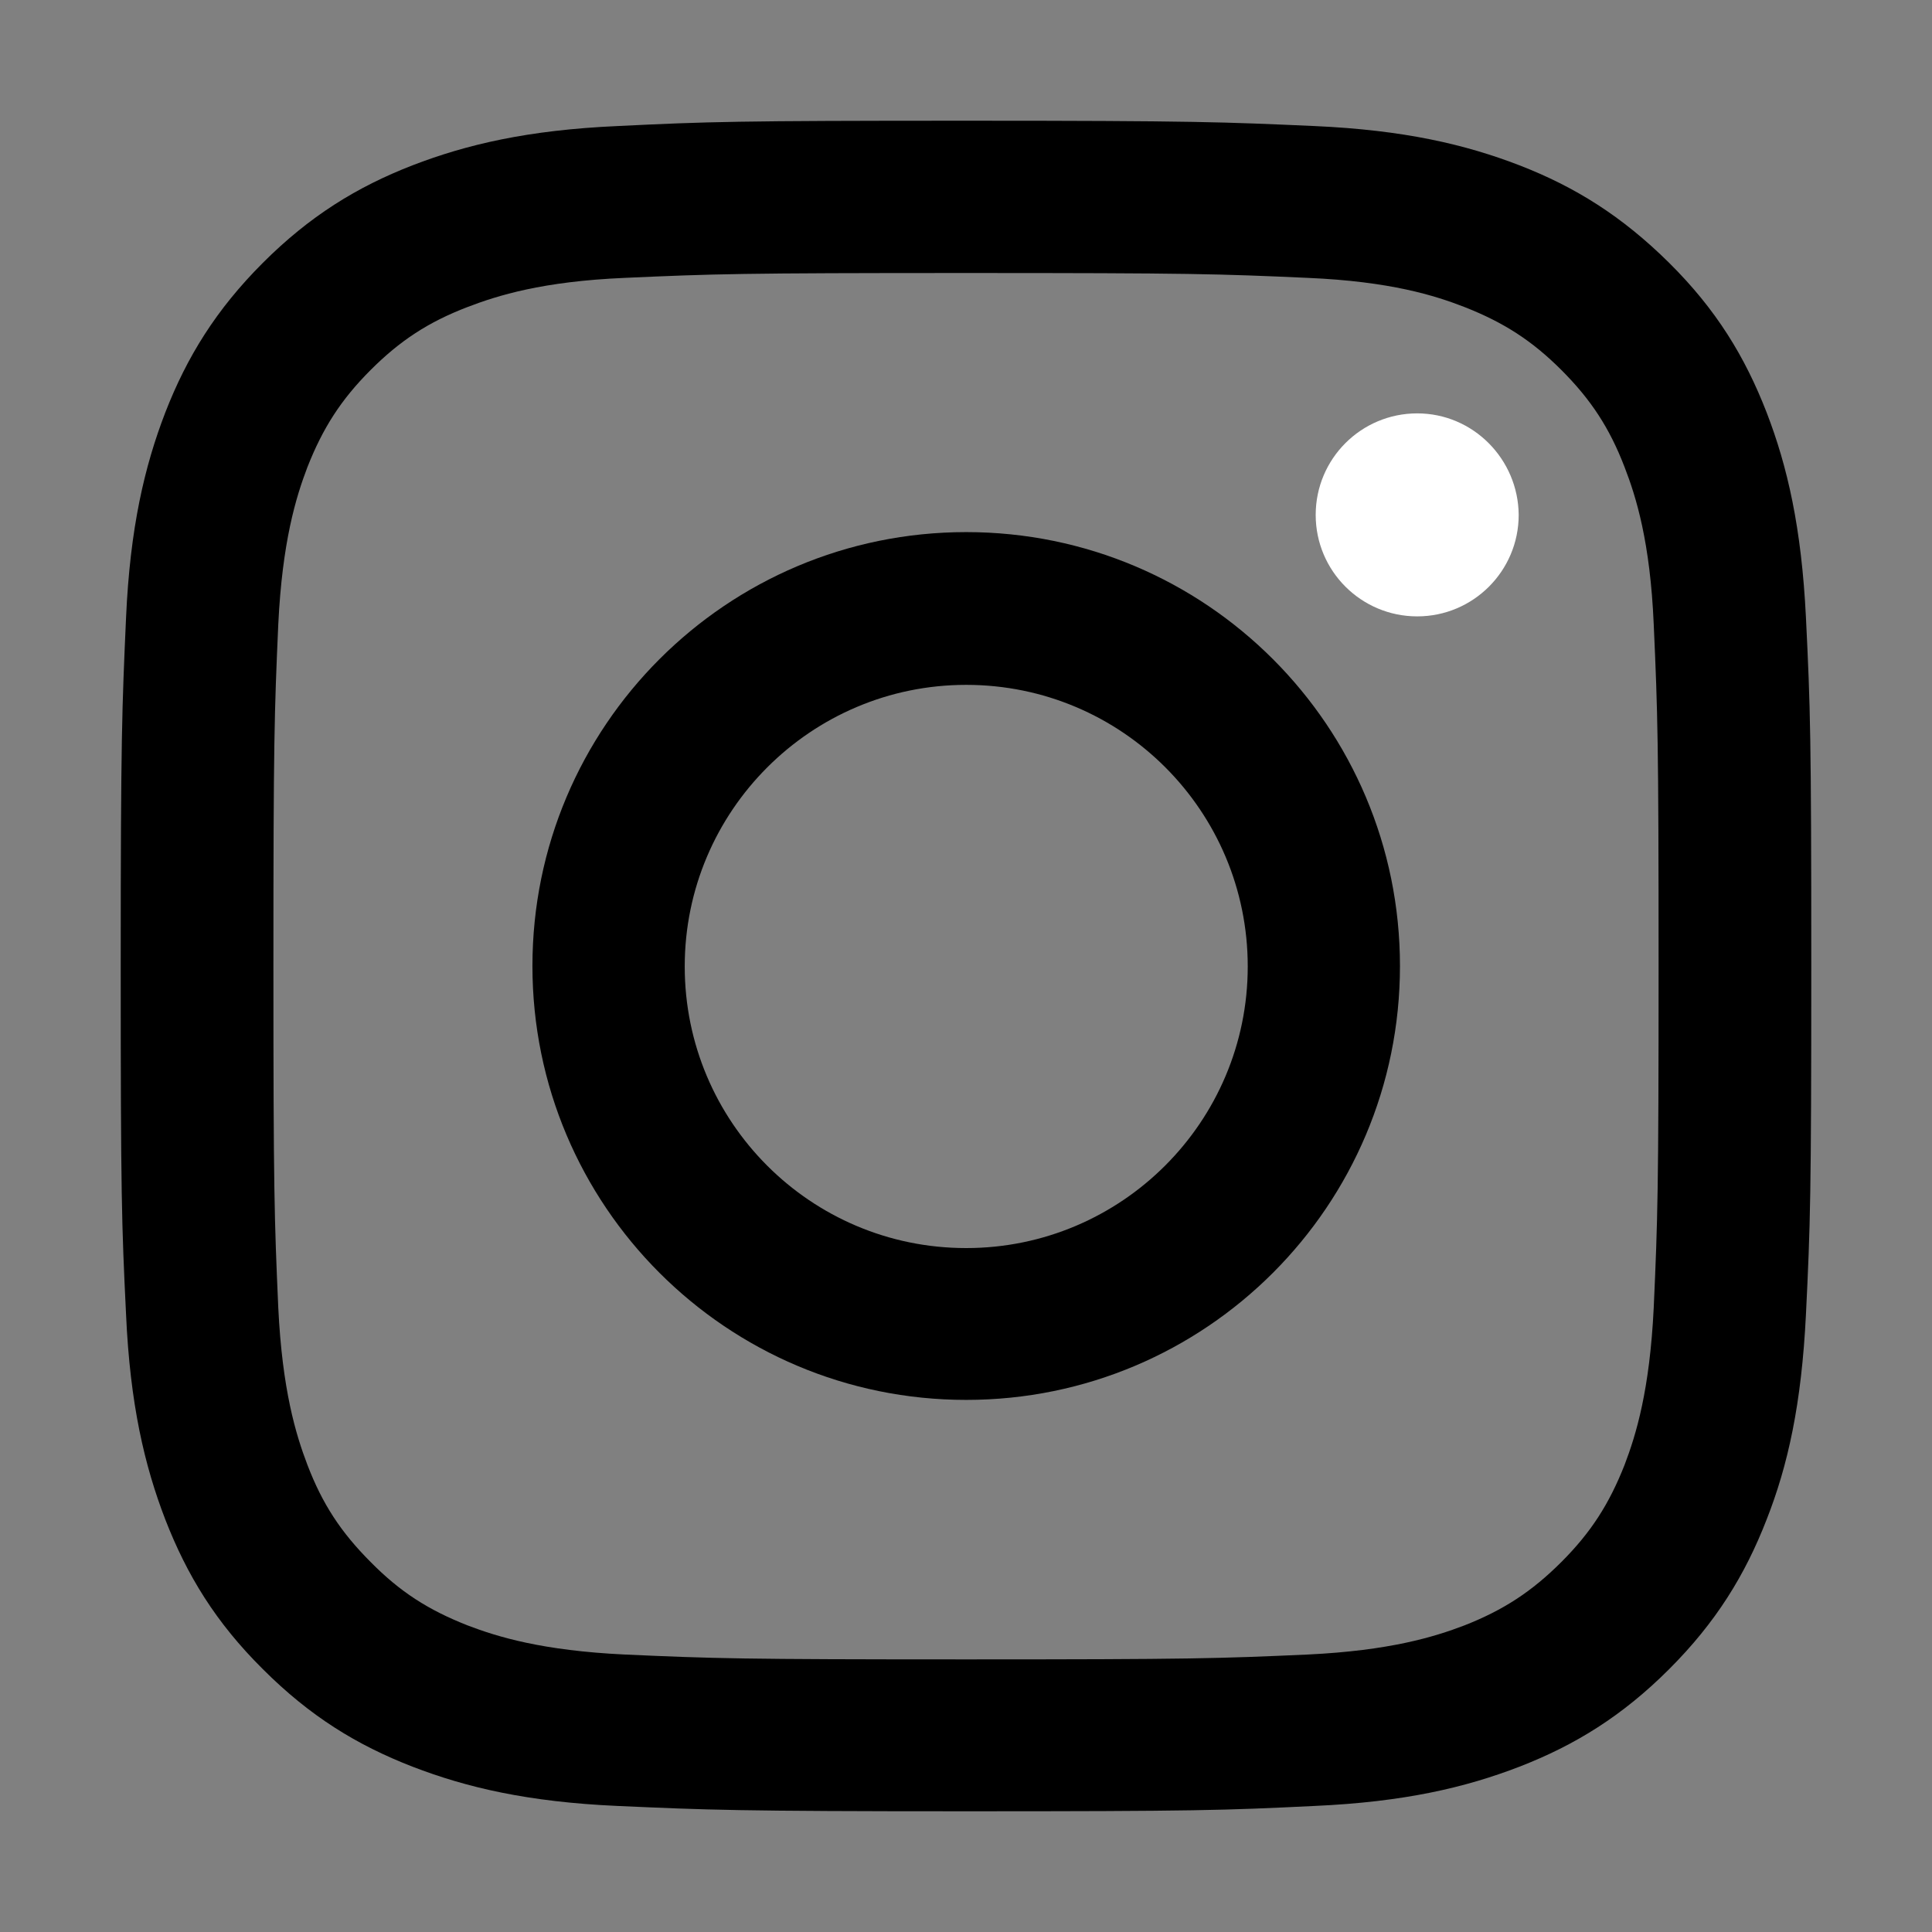 <svg width="29" height="29" viewBox="0 0 29 29" fill="none" xmlns="http://www.w3.org/2000/svg">
<rect x="0" y="0" width="29" height="29" fill="#808080" stroke="none"/>
<path d="M26.518 6.192C26.194 5.357 25.763 4.648 25.055 3.946C24.346 3.244 23.644 2.806 22.809 2.482C22.001 2.17 21.081 1.952 19.729 1.892C18.378 1.832 17.941 1.812 14.503 1.812C11.059 1.812 10.622 1.826 9.271 1.892C7.919 1.952 6.999 2.17 6.191 2.482C5.356 2.806 4.647 3.244 3.945 3.946C3.243 4.648 2.806 5.357 2.481 6.192C2.17 7 1.952 7.921 1.892 9.273C1.832 10.624 1.812 11.055 1.812 14.5C1.812 17.945 1.826 18.376 1.892 19.727C1.952 21.079 2.17 22 2.481 22.808C2.806 23.643 3.237 24.352 3.945 25.054C4.654 25.763 5.356 26.194 6.191 26.518C6.999 26.83 7.919 27.048 9.271 27.108C10.622 27.168 11.059 27.188 14.503 27.188C17.948 27.188 18.378 27.174 19.729 27.108C21.081 27.048 22.001 26.83 22.809 26.518C23.644 26.194 24.353 25.756 25.055 25.054C25.757 24.352 26.194 23.643 26.518 22.808C26.836 22 27.042 21.079 27.108 19.727C27.174 18.376 27.188 17.945 27.188 14.5C27.188 11.055 27.174 10.624 27.108 9.273C27.042 7.921 26.83 7 26.518 6.192ZM24.823 19.628C24.763 20.867 24.558 21.536 24.386 21.987C24.154 22.576 23.882 23 23.439 23.444C22.995 23.888 22.571 24.166 21.981 24.398C21.531 24.57 20.862 24.776 19.63 24.835C18.292 24.895 17.888 24.908 14.503 24.908C11.112 24.908 10.715 24.895 9.377 24.835C8.138 24.776 7.469 24.57 7.019 24.398C6.429 24.166 6.005 23.895 5.561 23.444C5.118 23 4.839 22.576 4.614 21.987C4.442 21.536 4.237 20.867 4.177 19.628C4.118 18.29 4.104 17.886 4.104 14.5C4.104 11.114 4.118 10.71 4.177 9.372C4.237 8.133 4.442 7.464 4.614 7.013C4.846 6.424 5.118 6 5.561 5.556C6.005 5.112 6.429 4.834 7.019 4.608C7.469 4.436 8.138 4.224 9.377 4.171C10.715 4.111 11.112 4.098 14.503 4.098C17.888 4.098 18.292 4.111 19.63 4.171C20.869 4.224 21.538 4.436 21.981 4.608C22.571 4.84 22.995 5.112 23.439 5.556C23.882 6 24.16 6.424 24.386 7.013C24.558 7.457 24.77 8.133 24.823 9.372C24.883 10.71 24.896 11.108 24.896 14.5C24.896 17.892 24.883 18.29 24.823 19.628Z" fill="black"/>
<path d="M14.503 7.987C10.907 7.987 7.992 10.902 7.992 14.5C7.992 18.098 10.907 21.013 14.503 21.013C18.1 21.013 21.014 18.098 21.014 14.5C21.014 10.902 18.1 7.987 14.503 7.987ZM14.503 18.734C12.165 18.734 10.278 16.839 10.278 14.507C10.278 12.175 12.172 10.28 14.503 10.28C16.842 10.28 18.729 12.175 18.729 14.507C18.729 16.839 16.835 18.734 14.503 18.734Z" fill="black"/>
<path d="M21.273 6.205C20.431 6.205 19.749 6.887 19.749 7.729C19.749 8.57 20.431 9.252 21.273 9.252C22.114 9.252 22.796 8.57 22.796 7.729C22.79 6.894 22.114 6.205 21.273 6.205Z" fill="white"/>
</svg>
